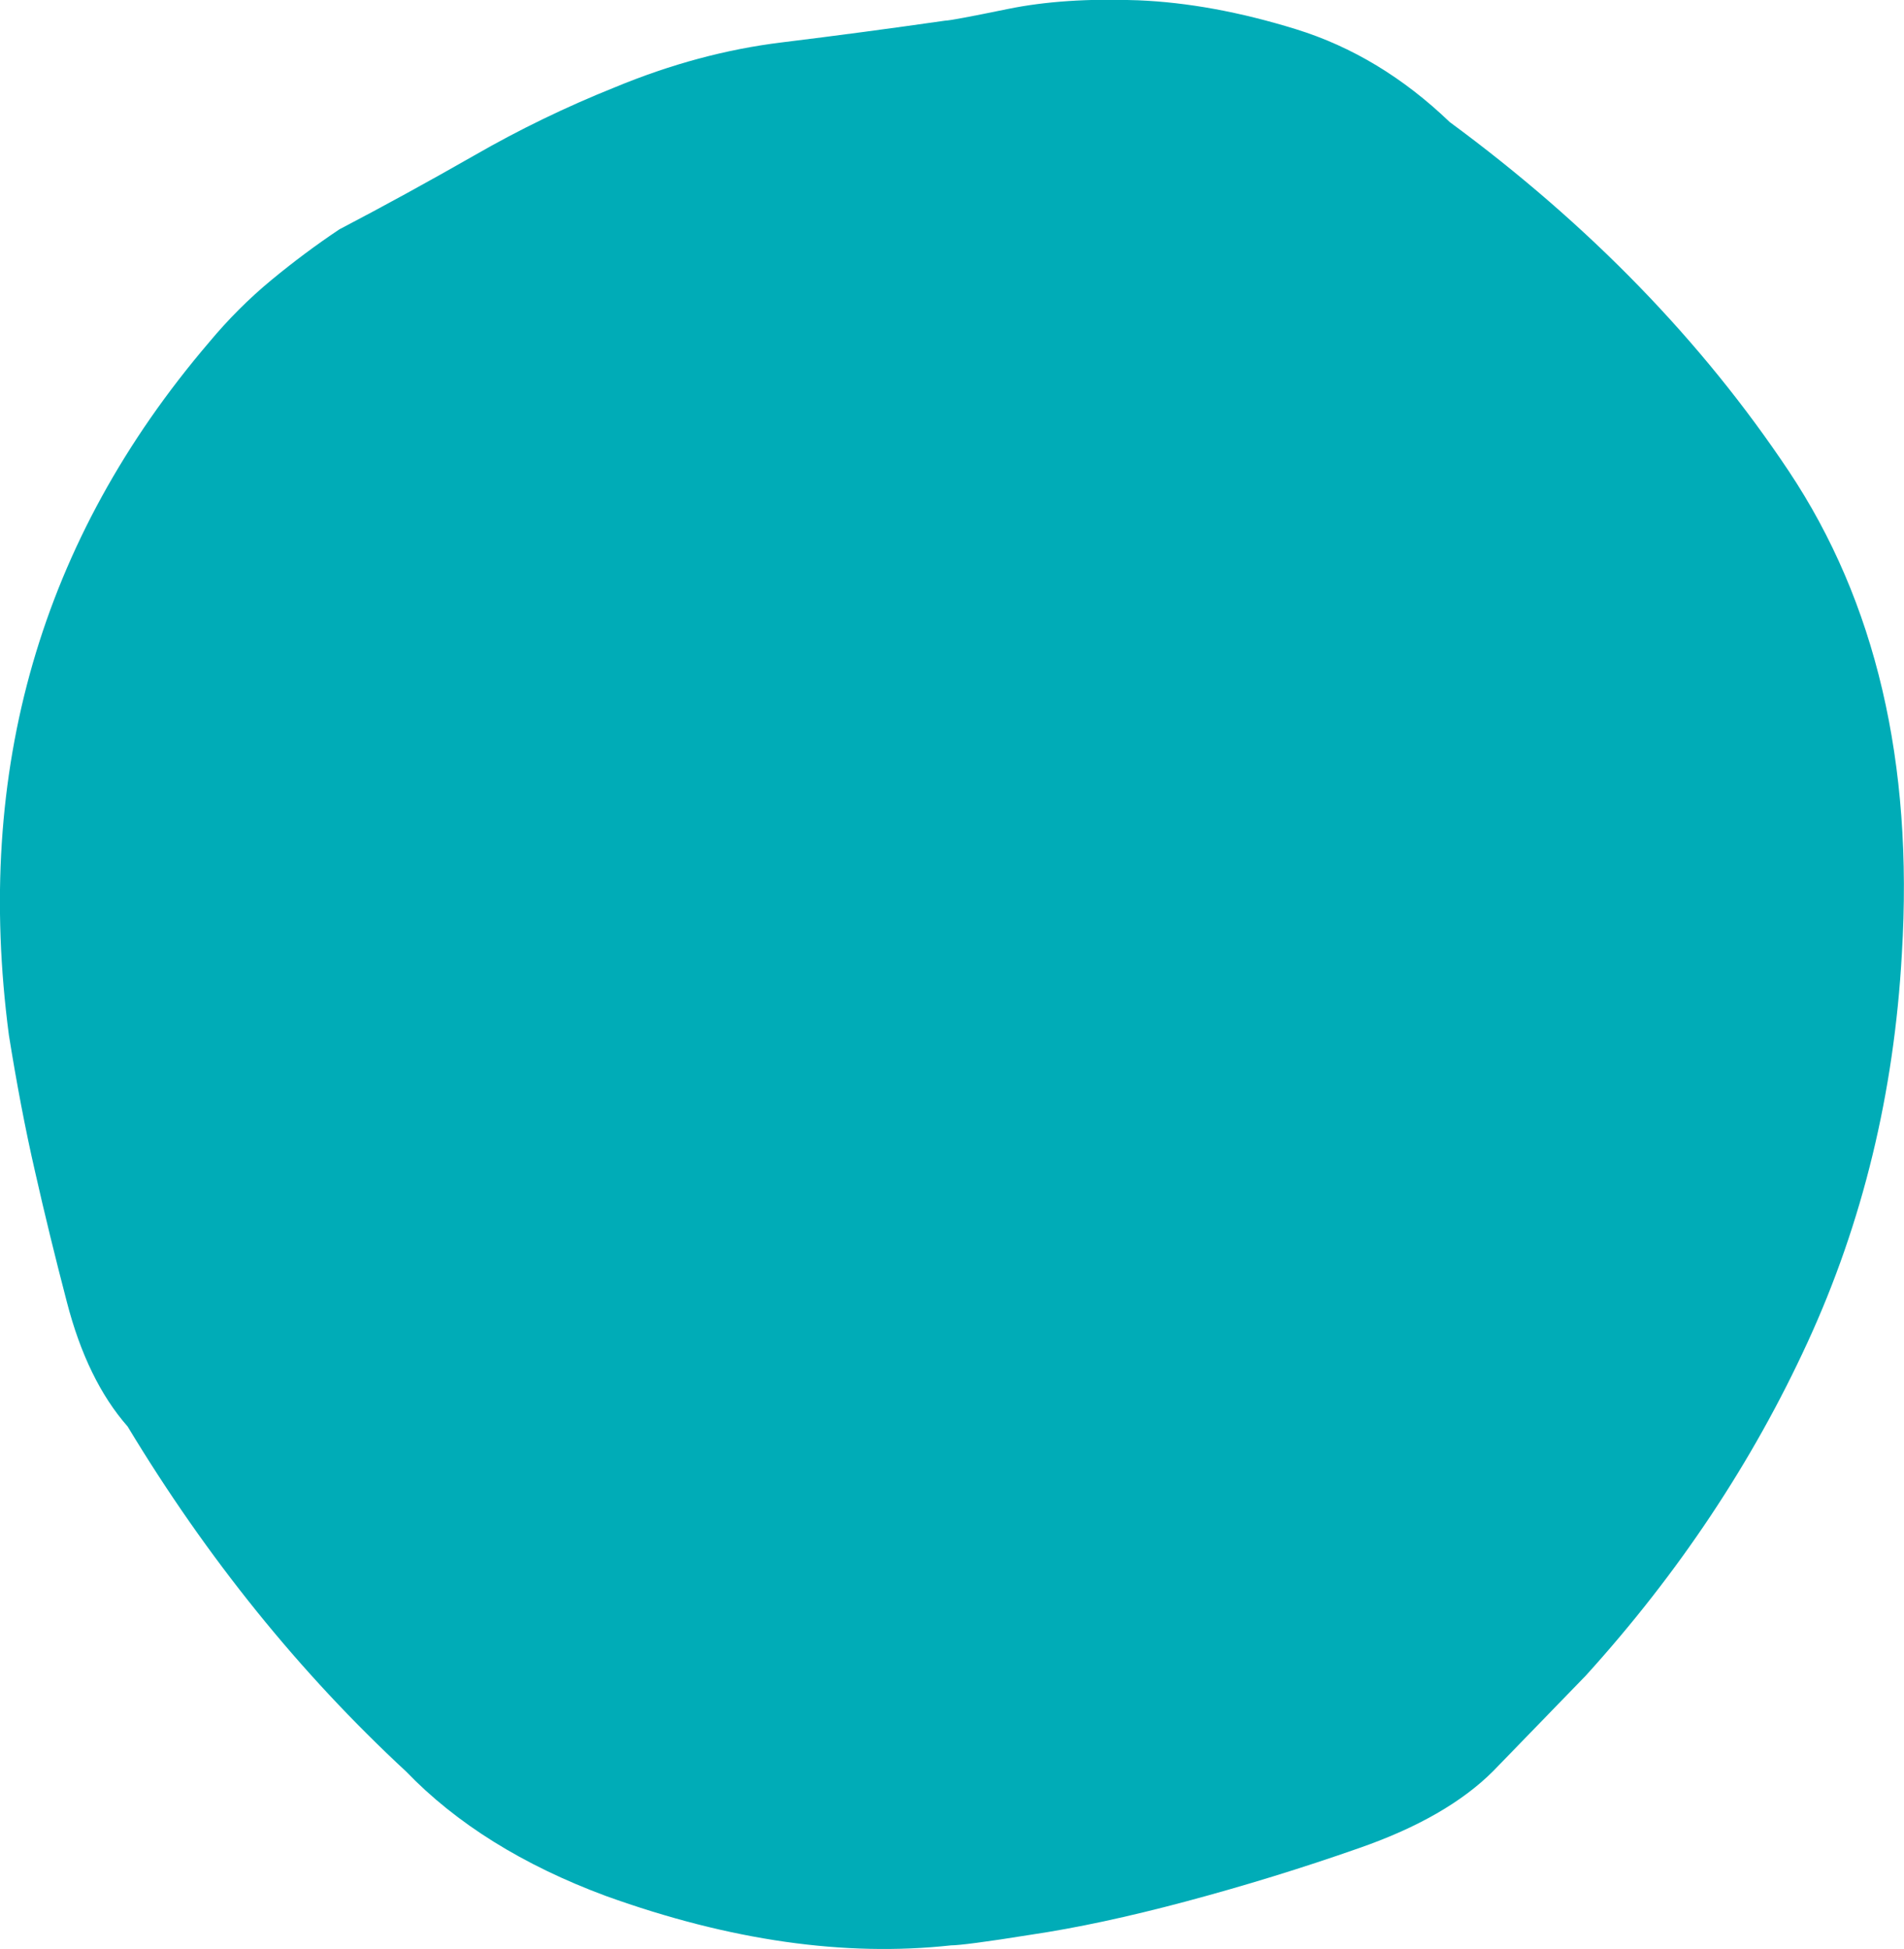<?xml version="1.0" encoding="utf-8"?>
<!-- Generator: Adobe Illustrator 24.3.0, SVG Export Plug-In . SVG Version: 6.00 Build 0)  -->
<svg version="1.0" id="Layer_1" xmlns="http://www.w3.org/2000/svg" xmlns:xlink="http://www.w3.org/1999/xlink" x="0px" y="0px"
	 viewBox="0 0 132.77 135.9" enable-background="new 0 0 132.77 135.9" xml:space="preserve">
<path fill="#00ACB7" d="M66.32,135.65c-7.41,0.81-15.43-0.33-24.06-3.44c-5.8-2.15-10.44-5.05-13.95-8.69
	c-7.41-6.87-13.88-14.88-19.41-24.05c-1.89-2.15-3.3-5.05-4.24-8.69c-0.81-3.1-1.55-6.13-2.22-9.1c-0.68-2.96-1.28-6.13-1.82-9.5
	c-2.43-18.46,2.22-34.56,13.95-48.3c1.35-1.62,2.79-3.06,4.35-4.35c1.55-1.28,3.13-2.46,4.75-3.54c3.1-1.62,6.23-3.34,9.4-5.15
	c3.16-1.82,6.43-3.4,9.8-4.75c3.91-1.62,7.78-2.66,11.62-3.13c3.84-0.47,7.65-0.98,11.42-1.52c0.27,0,1.72-0.27,4.35-0.81
	c2.63-0.54,5.66-0.74,9.1-0.61c3.44,0.14,7.11,0.81,11.02,2.02c3.91,1.21,7.48,3.37,10.71,6.47c9.7,7.14,17.59,15.26,23.65,24.35
	c6.06,9.1,8.69,20.31,7.88,33.65c-0.54,9.7-2.73,18.73-6.57,27.08c-3.84,8.36-8.99,16.1-15.46,23.24l-6.47,6.67
	c-2.16,2.16-5.26,3.94-9.3,5.35c-4.04,1.42-8.09,2.66-12.13,3.74c-4.04,1.08-7.65,1.85-10.82,2.32
	C68.71,135.42,66.86,135.65,66.32,135.65"/>
<rect x="-895.06" y="-893.46" fill="none" width="1920" height="1080"/>
</svg>
